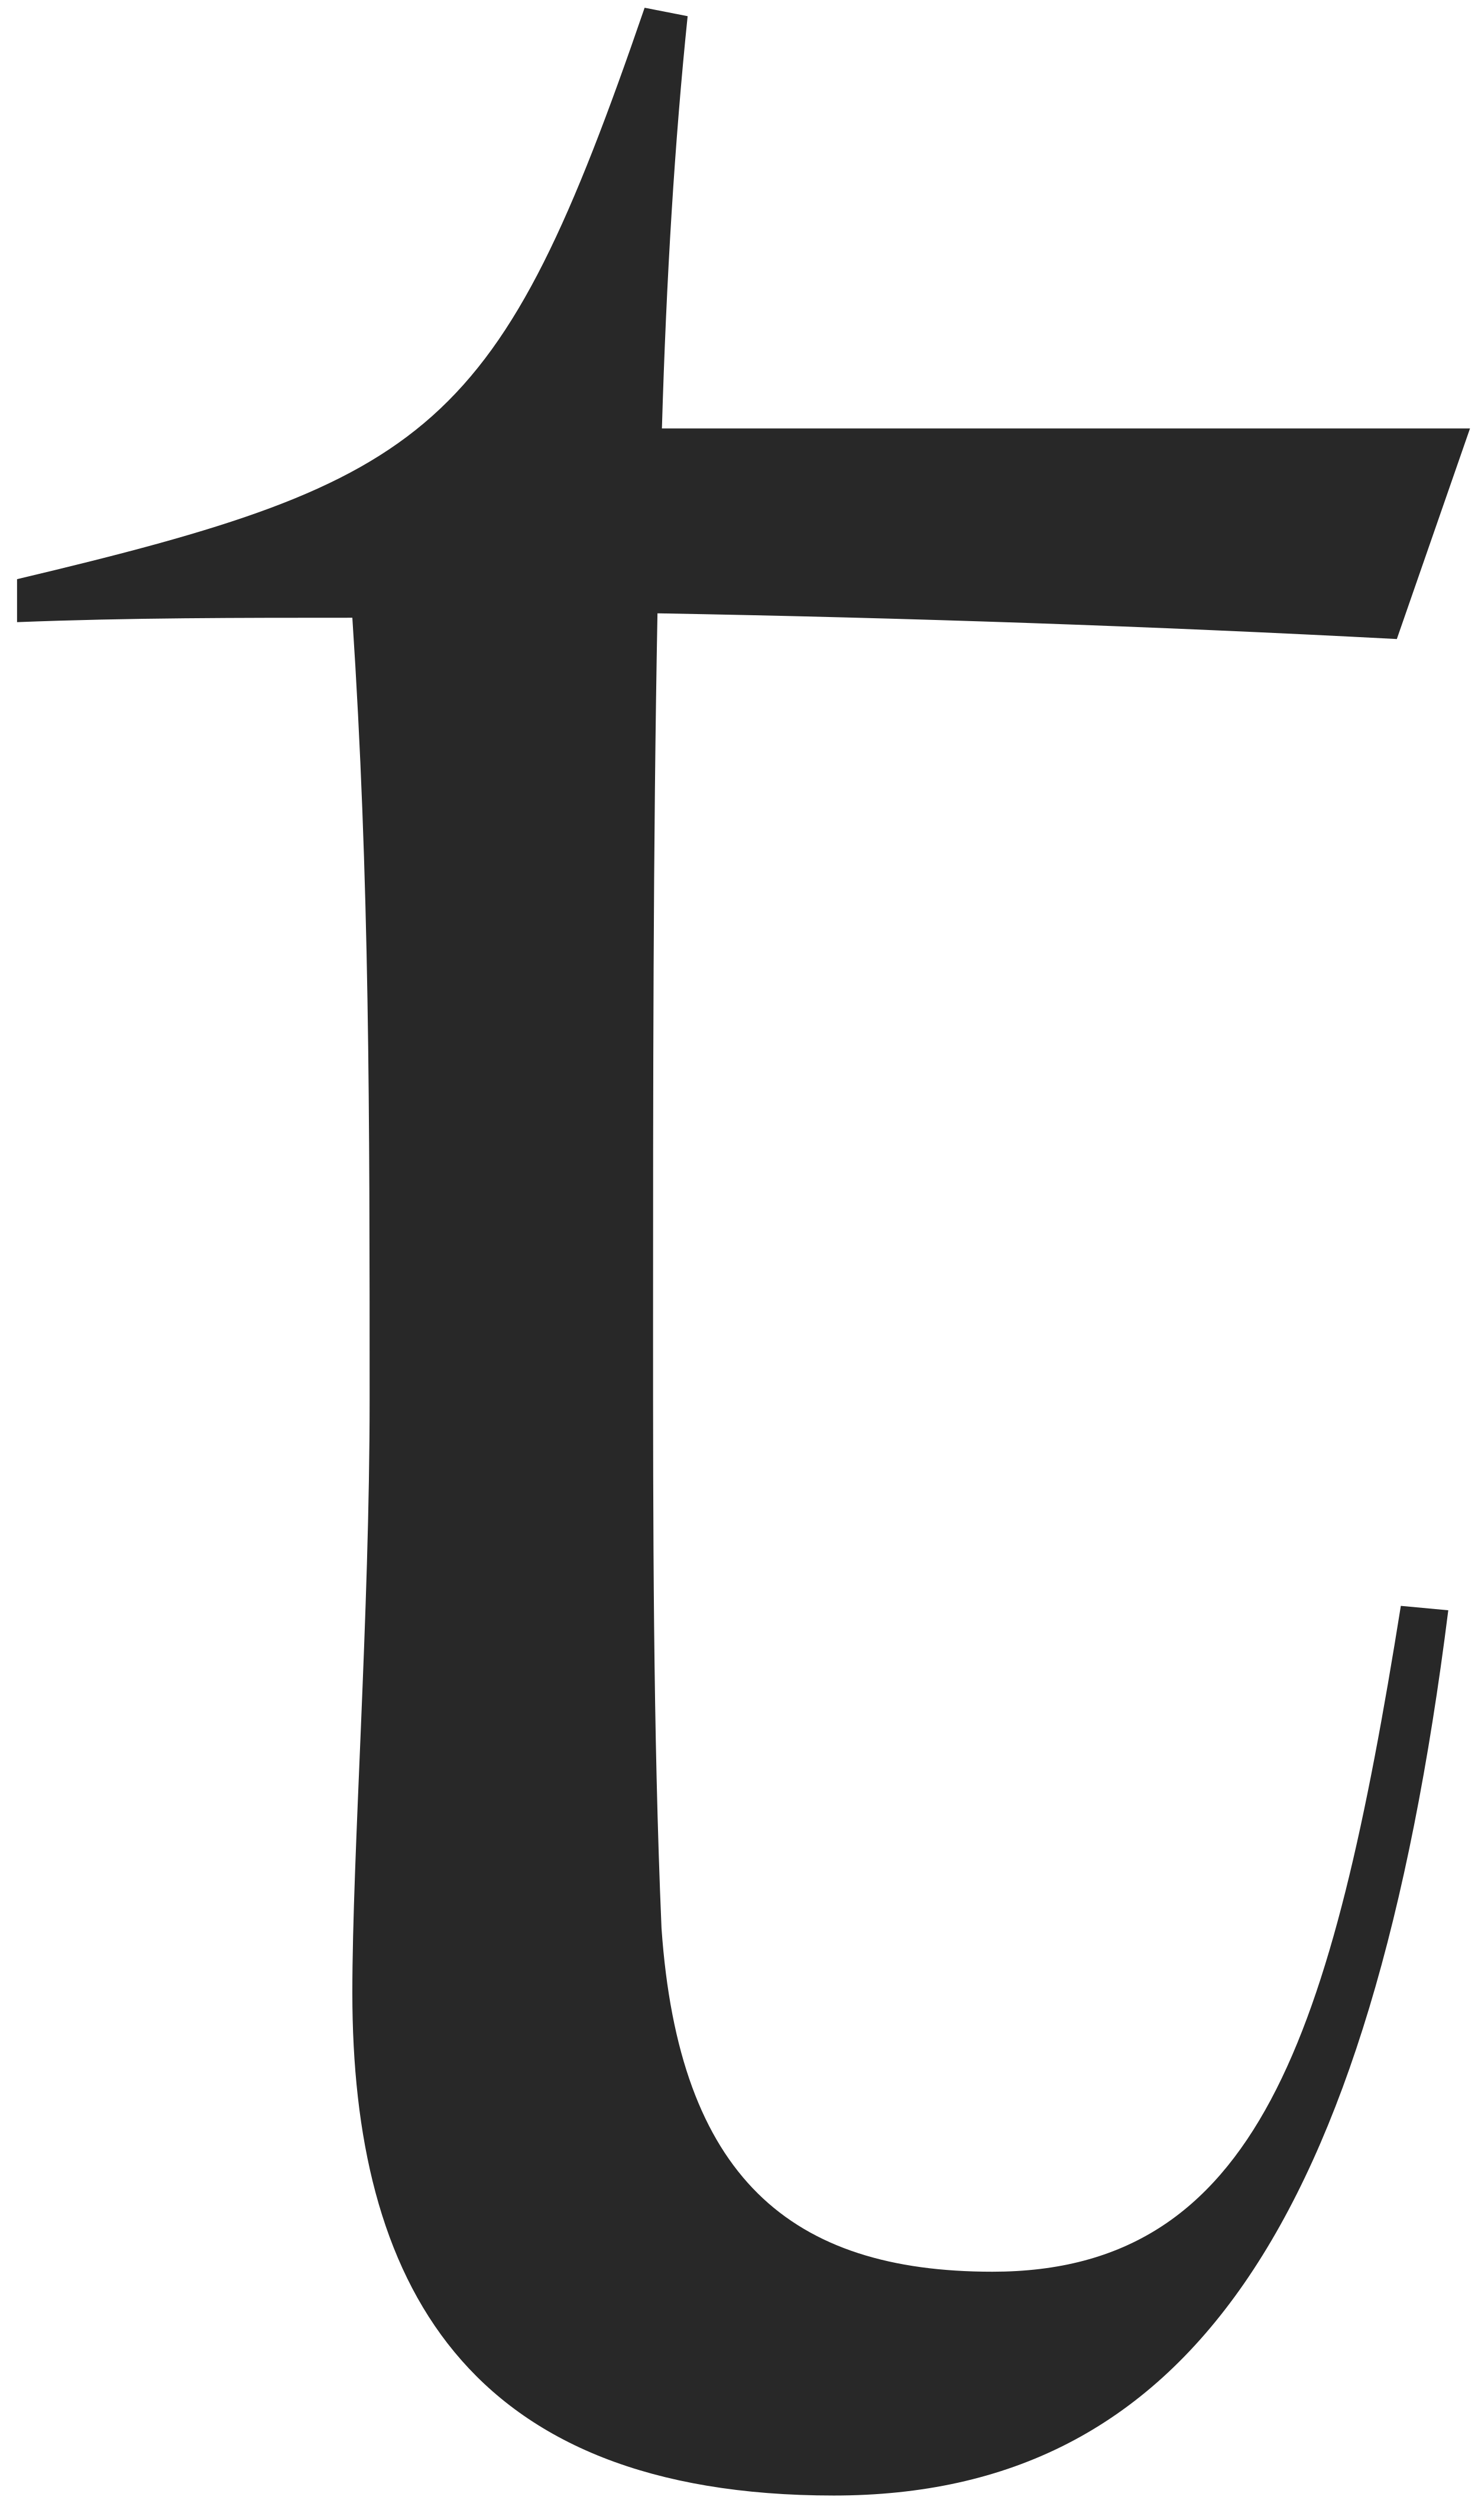 <?xml version="1.0" encoding="UTF-8"?>
<svg xmlns="http://www.w3.org/2000/svg" width="84" height="142" viewBox="0 0 84 142" fill="none">
  <path d="M47.398 141.74C26.377 141.74 20.025 129.53 20.025 113.188C20.025 105.383 21.007 91.711 21.007 79.501C21.007 63.159 21.007 49.967 20.025 35.086C13.673 35.086 7.321 35.086 0.969 35.337V32.895C24.663 27.28 28.342 24.587 36.636 0.44L39.081 0.919C38.35 7.995 37.87 15.8 37.619 24.336H83.545L79.387 36.296C65.472 35.565 51.534 35.086 37.367 34.835C37.116 48.004 37.116 61.926 37.116 75.347C37.116 86.576 37.116 98.284 37.596 109.514C38.578 123.664 44.93 129.028 56.401 129.028C71.549 129.028 75.708 115.607 79.615 91.209L82.311 91.46C77.924 126.357 67.414 141.74 47.375 141.74H47.398Z" fill="#282828"></path>
</svg>
